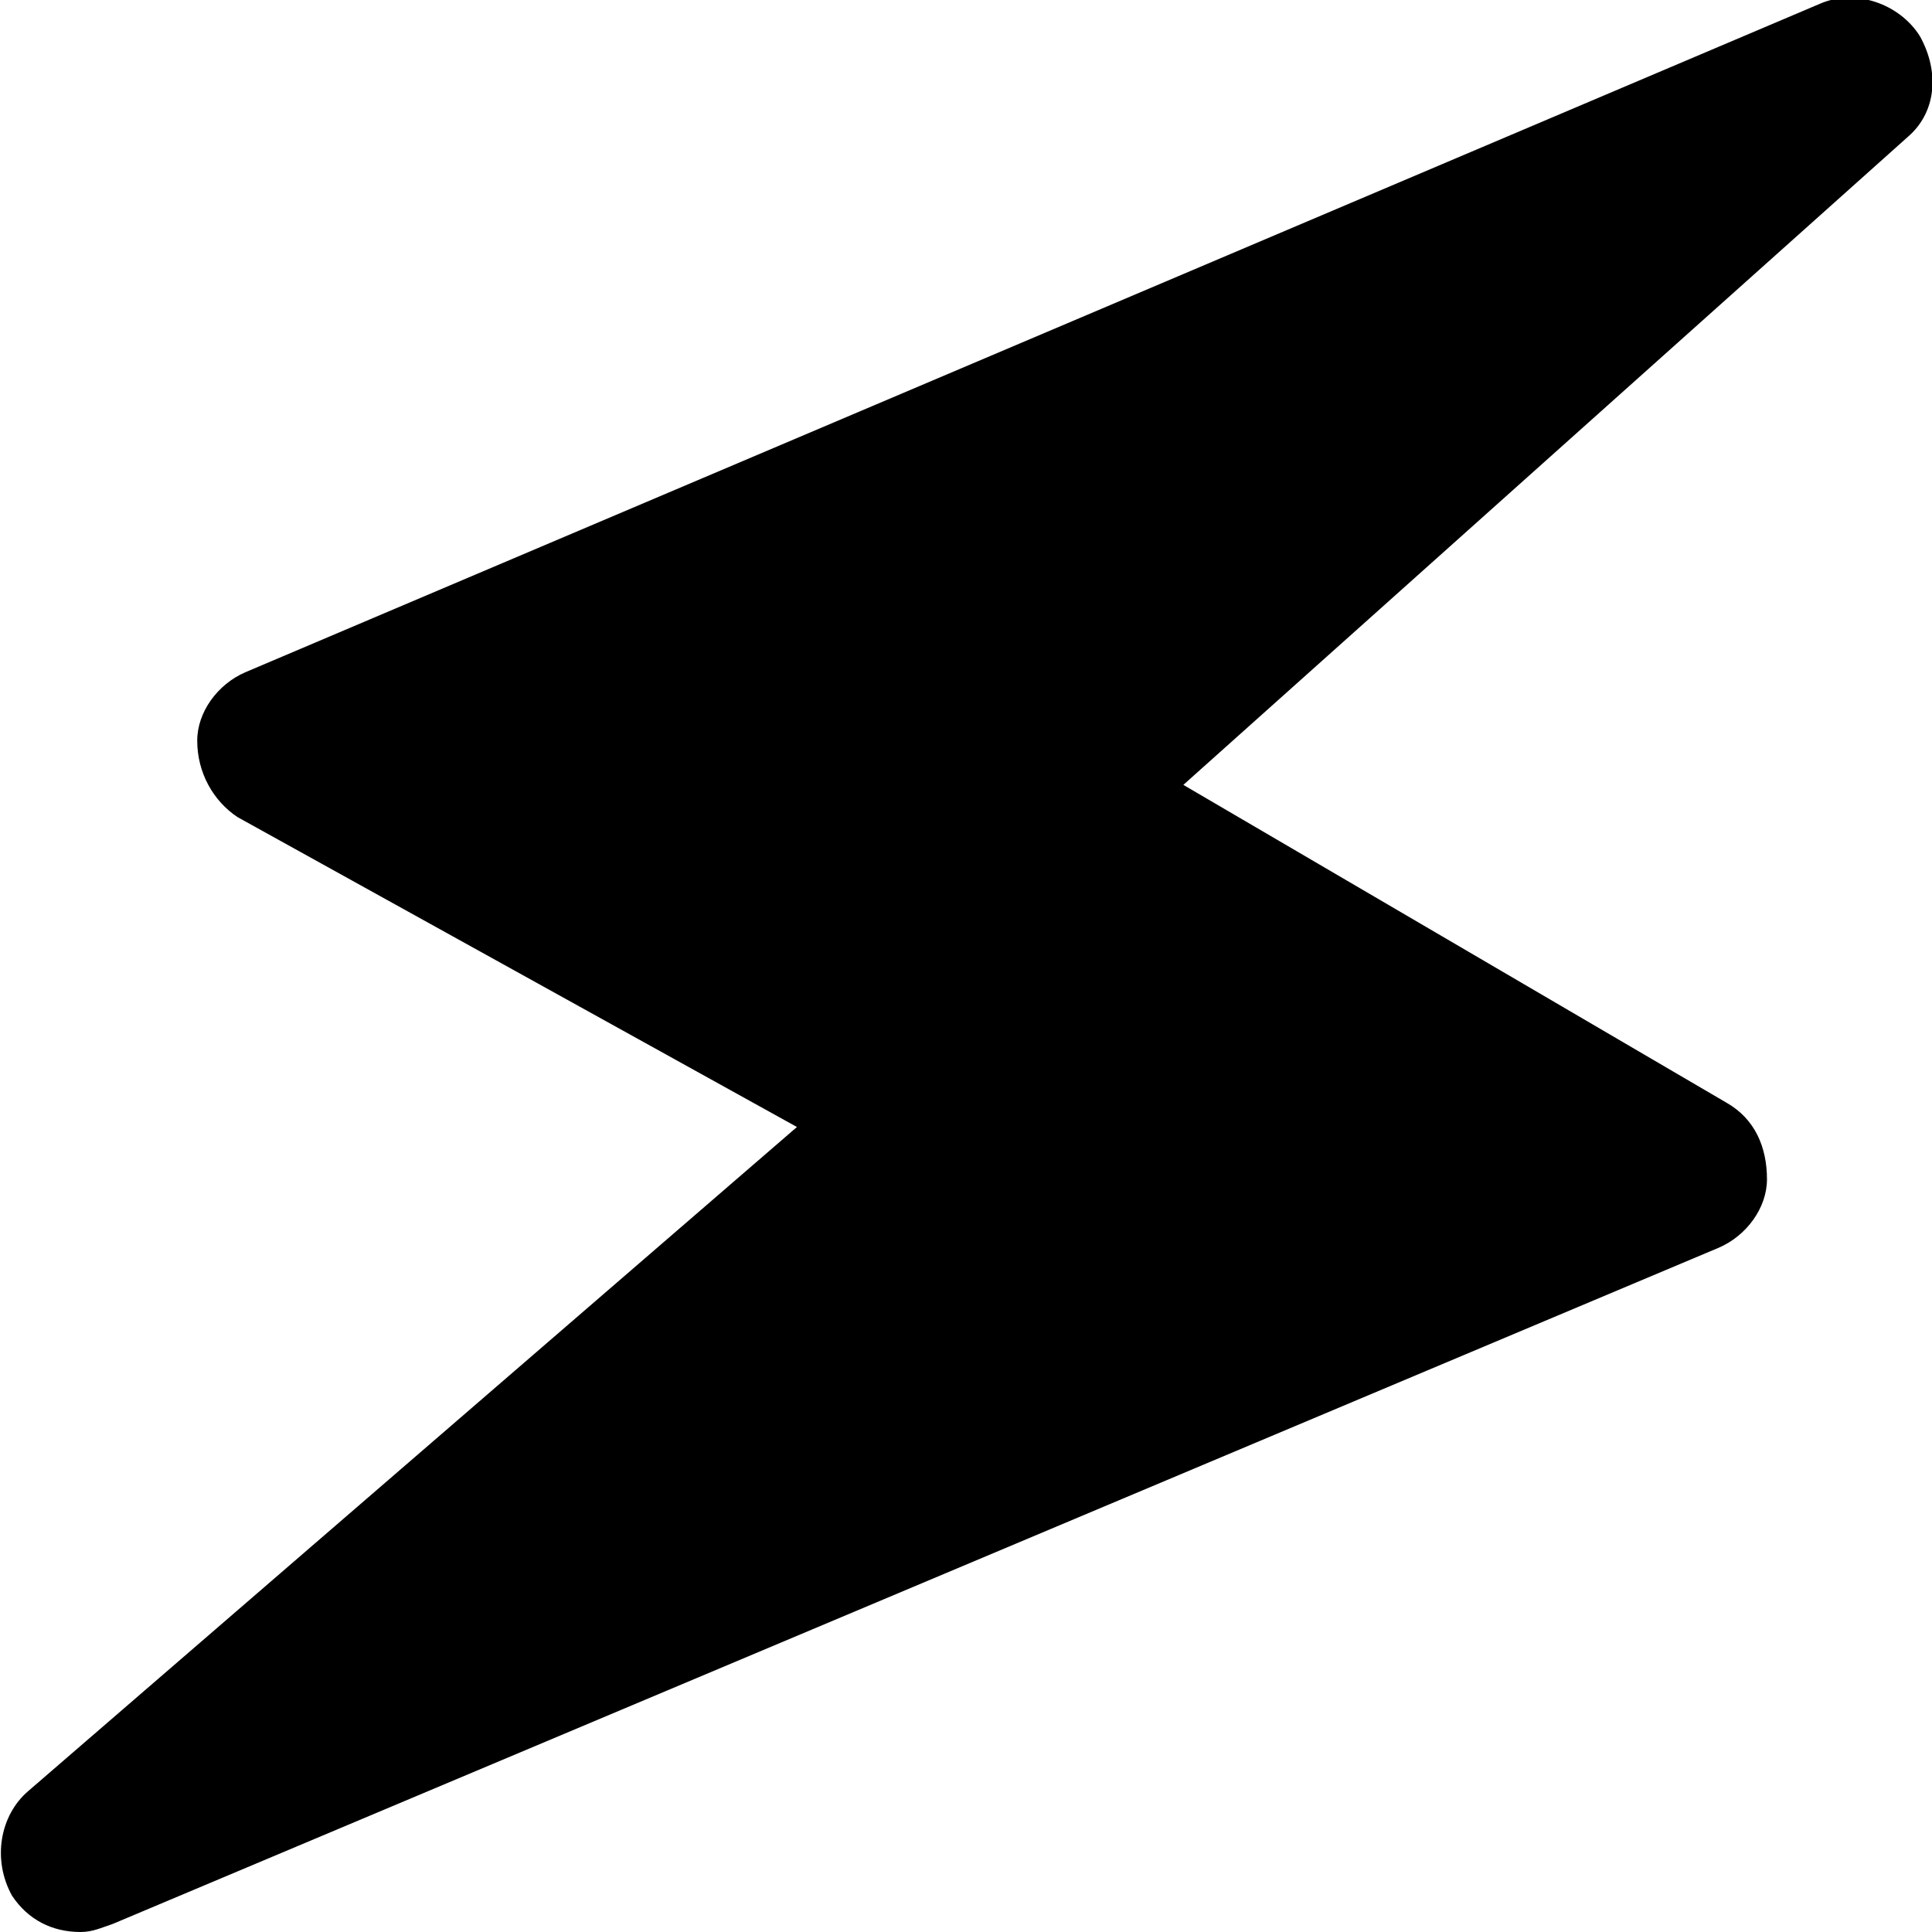 <?xml version="1.0" encoding="utf-8"?>
<!-- Generator: Adobe Illustrator 19.1.0, SVG Export Plug-In . SVG Version: 6.00 Build 0)  -->
<svg version="1.1" id="Layer_1" xmlns="http://www.w3.org/2000/svg" xmlns:xlink="http://www.w3.org/1999/xlink" x="0px" y="0px"
	 viewBox="0 0 48 48" style="enable-background:new 0 0 48 48;" xml:space="preserve">
<style type="text/css">
	.st0{fill:none;stroke:#000000;stroke-width:4;stroke-linecap:round;stroke-linejoin:round;stroke-miterlimit:10;}
</style>
<path d="M47.7,0.9c-0.5-0.8-1.6-1.2-2.5-0.8L6.1,16.7c-0.7,0.3-1.2,1-1.2,1.7c0,0.8,0.4,1.5,1,1.9l13.9,7.7L0.7,44.5
	c-0.7,0.6-0.9,1.7-0.4,2.6C0.7,47.7,1.3,48,2,48c0.3,0,0.5-0.1,0.8-0.2l39.9-16.8c0.7-0.3,1.2-1,1.2-1.7c0-0.8-0.3-1.5-1-1.9
	l-13.5-7.9l18-16.1C48.1,2.8,48.2,1.8,47.7,0.9z"/>
</svg>
